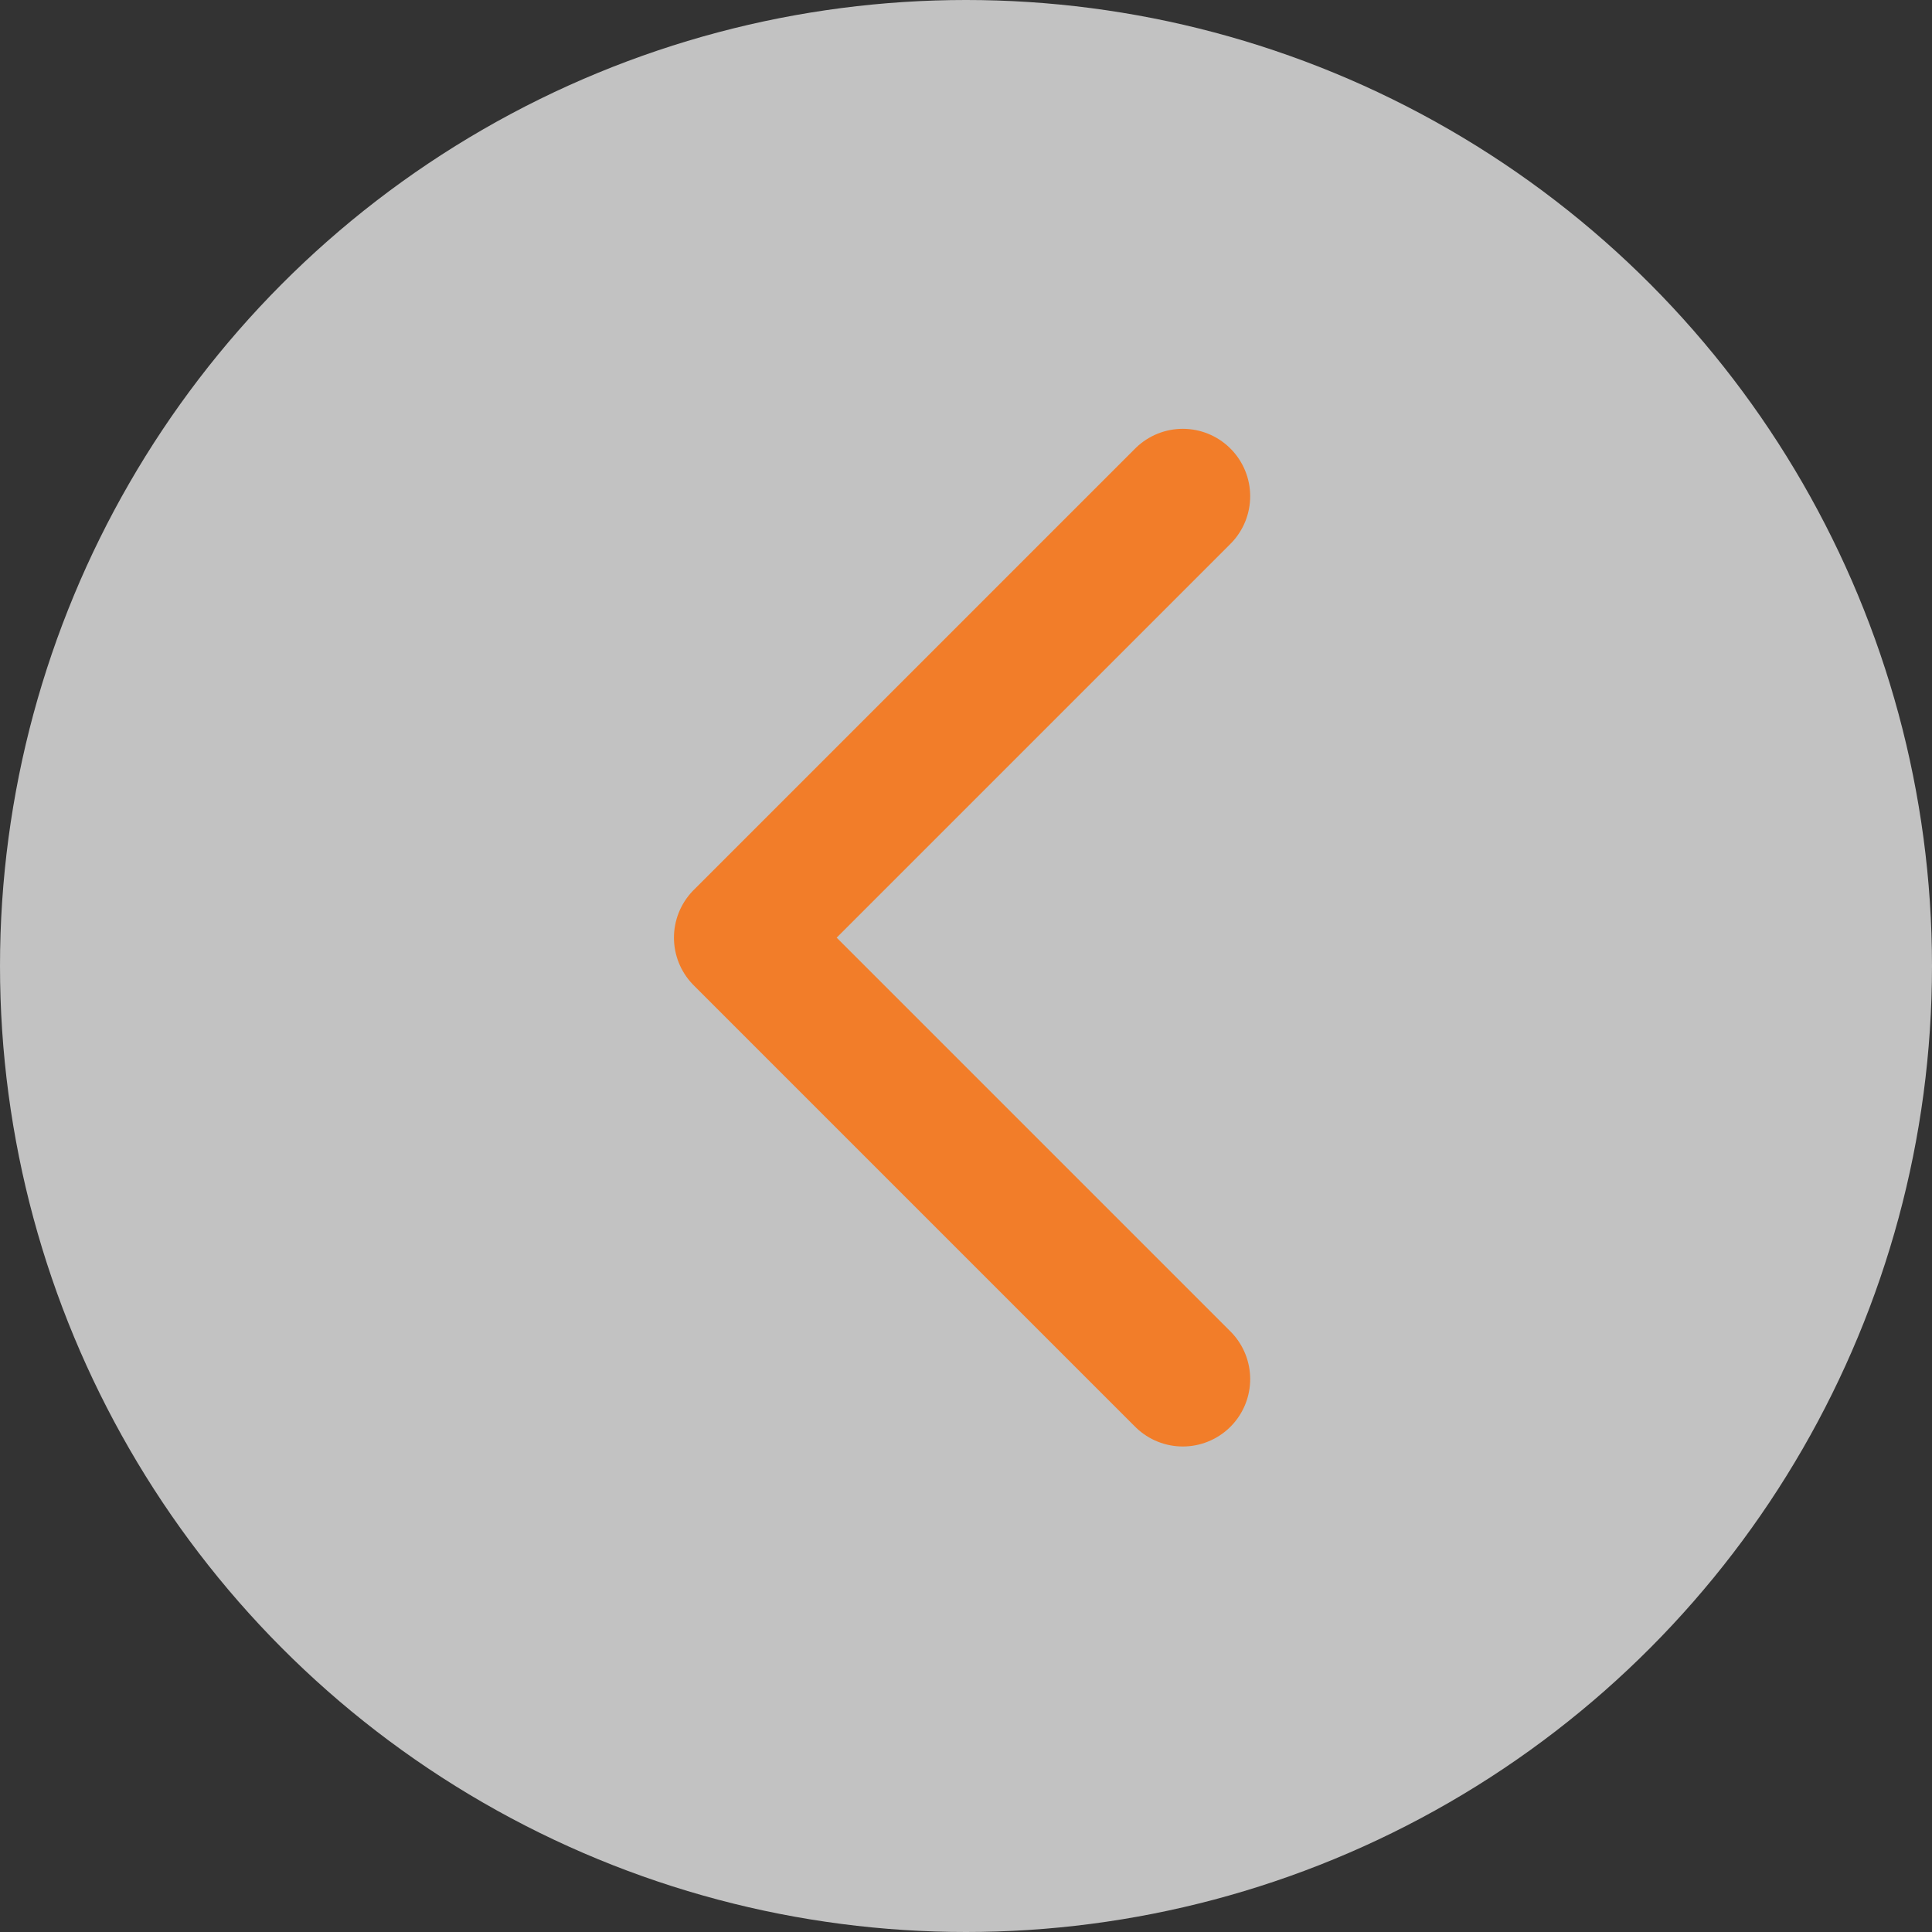 <svg xmlns="http://www.w3.org/2000/svg" width="43" height="43" viewBox="0 0 43 43">
  <rect x="0" y="0" width="43" height="43" fill="#333333" stroke="none"/>
  <g id="left2" transform="translate(-59 -633)">
    <circle id="Ellipse_121" data-name="Ellipse 121" cx="21.5" cy="21.5" r="21.5" transform="translate(59 633)" fill="#fff" opacity="0.7"/>
    <path id="Path_698" data-name="Path 698" d="M61.217,500.9l-9.825,9.825,9.825,9.825" transform="translate(24.108 143.144)" fill="none" stroke="#f27d29" stroke-linecap="round" stroke-linejoin="round" stroke-width="3"/>
  </g>
</svg>
